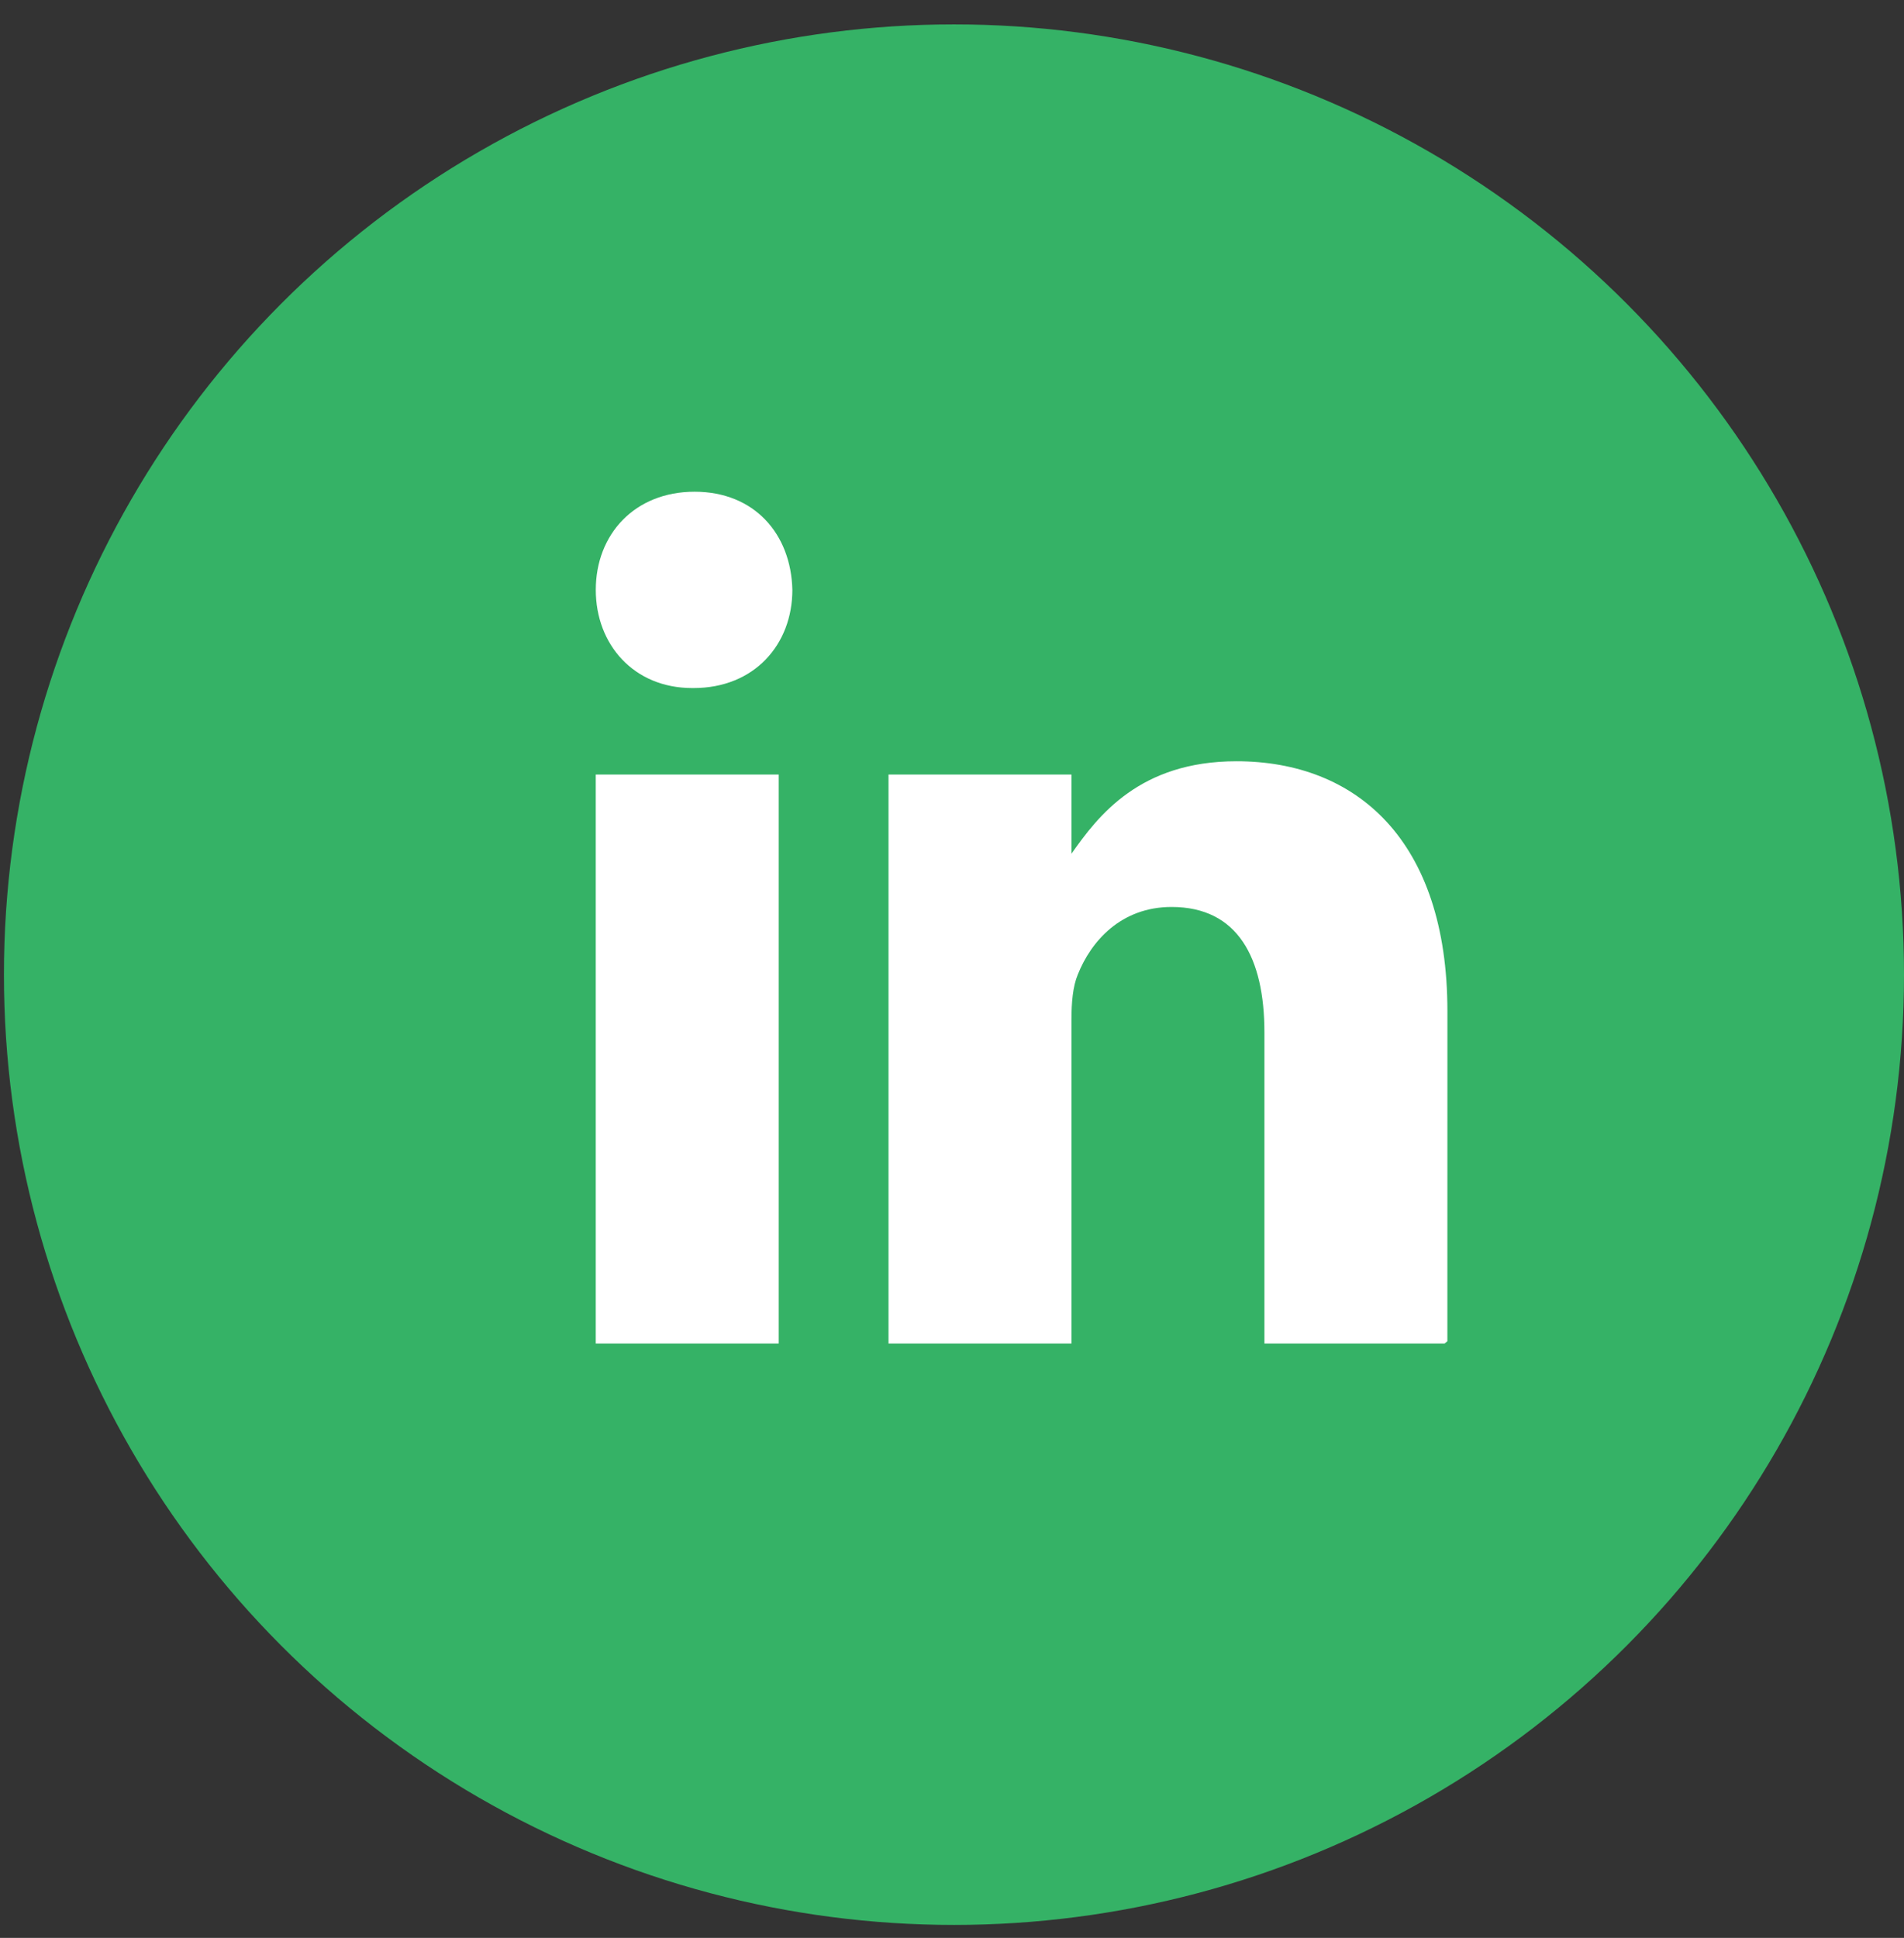 <svg width="57" height="58" viewBox="0 0 57 58" fill="none" xmlns="http://www.w3.org/2000/svg">
    <rect x="0" y="0" width="57" height="58" fill="#333333" stroke="none"/>
    <circle cx="28.559" cy="29.171" r="28.441" fill="#35B266"/>
    <path fill-rule="evenodd" clip-rule="evenodd" d="M17.835 40.212H23.312V23.182H17.835V40.212ZM20.724 20.593H20.763C22.585 20.593 23.72 19.288 23.721 17.655C23.682 15.982 22.585 14.717 20.793 14.717C19.001 14.717 17.836 15.991 17.836 17.655C17.836 19.288 18.971 20.593 20.724 20.593ZM43.33 40.142C43.302 40.165 43.274 40.188 43.246 40.212H37.853V30.9C37.853 28.669 37.056 27.145 35.074 27.145C33.56 27.145 32.664 28.169 32.266 29.167C32.116 29.525 32.076 30.014 32.076 30.512V40.212H26.599V23.182H32.076V25.552C32.873 24.417 34.118 22.784 37.016 22.784C40.611 22.784 43.331 25.153 43.331 30.263L43.33 40.142Z" fill="white"/>
</svg>